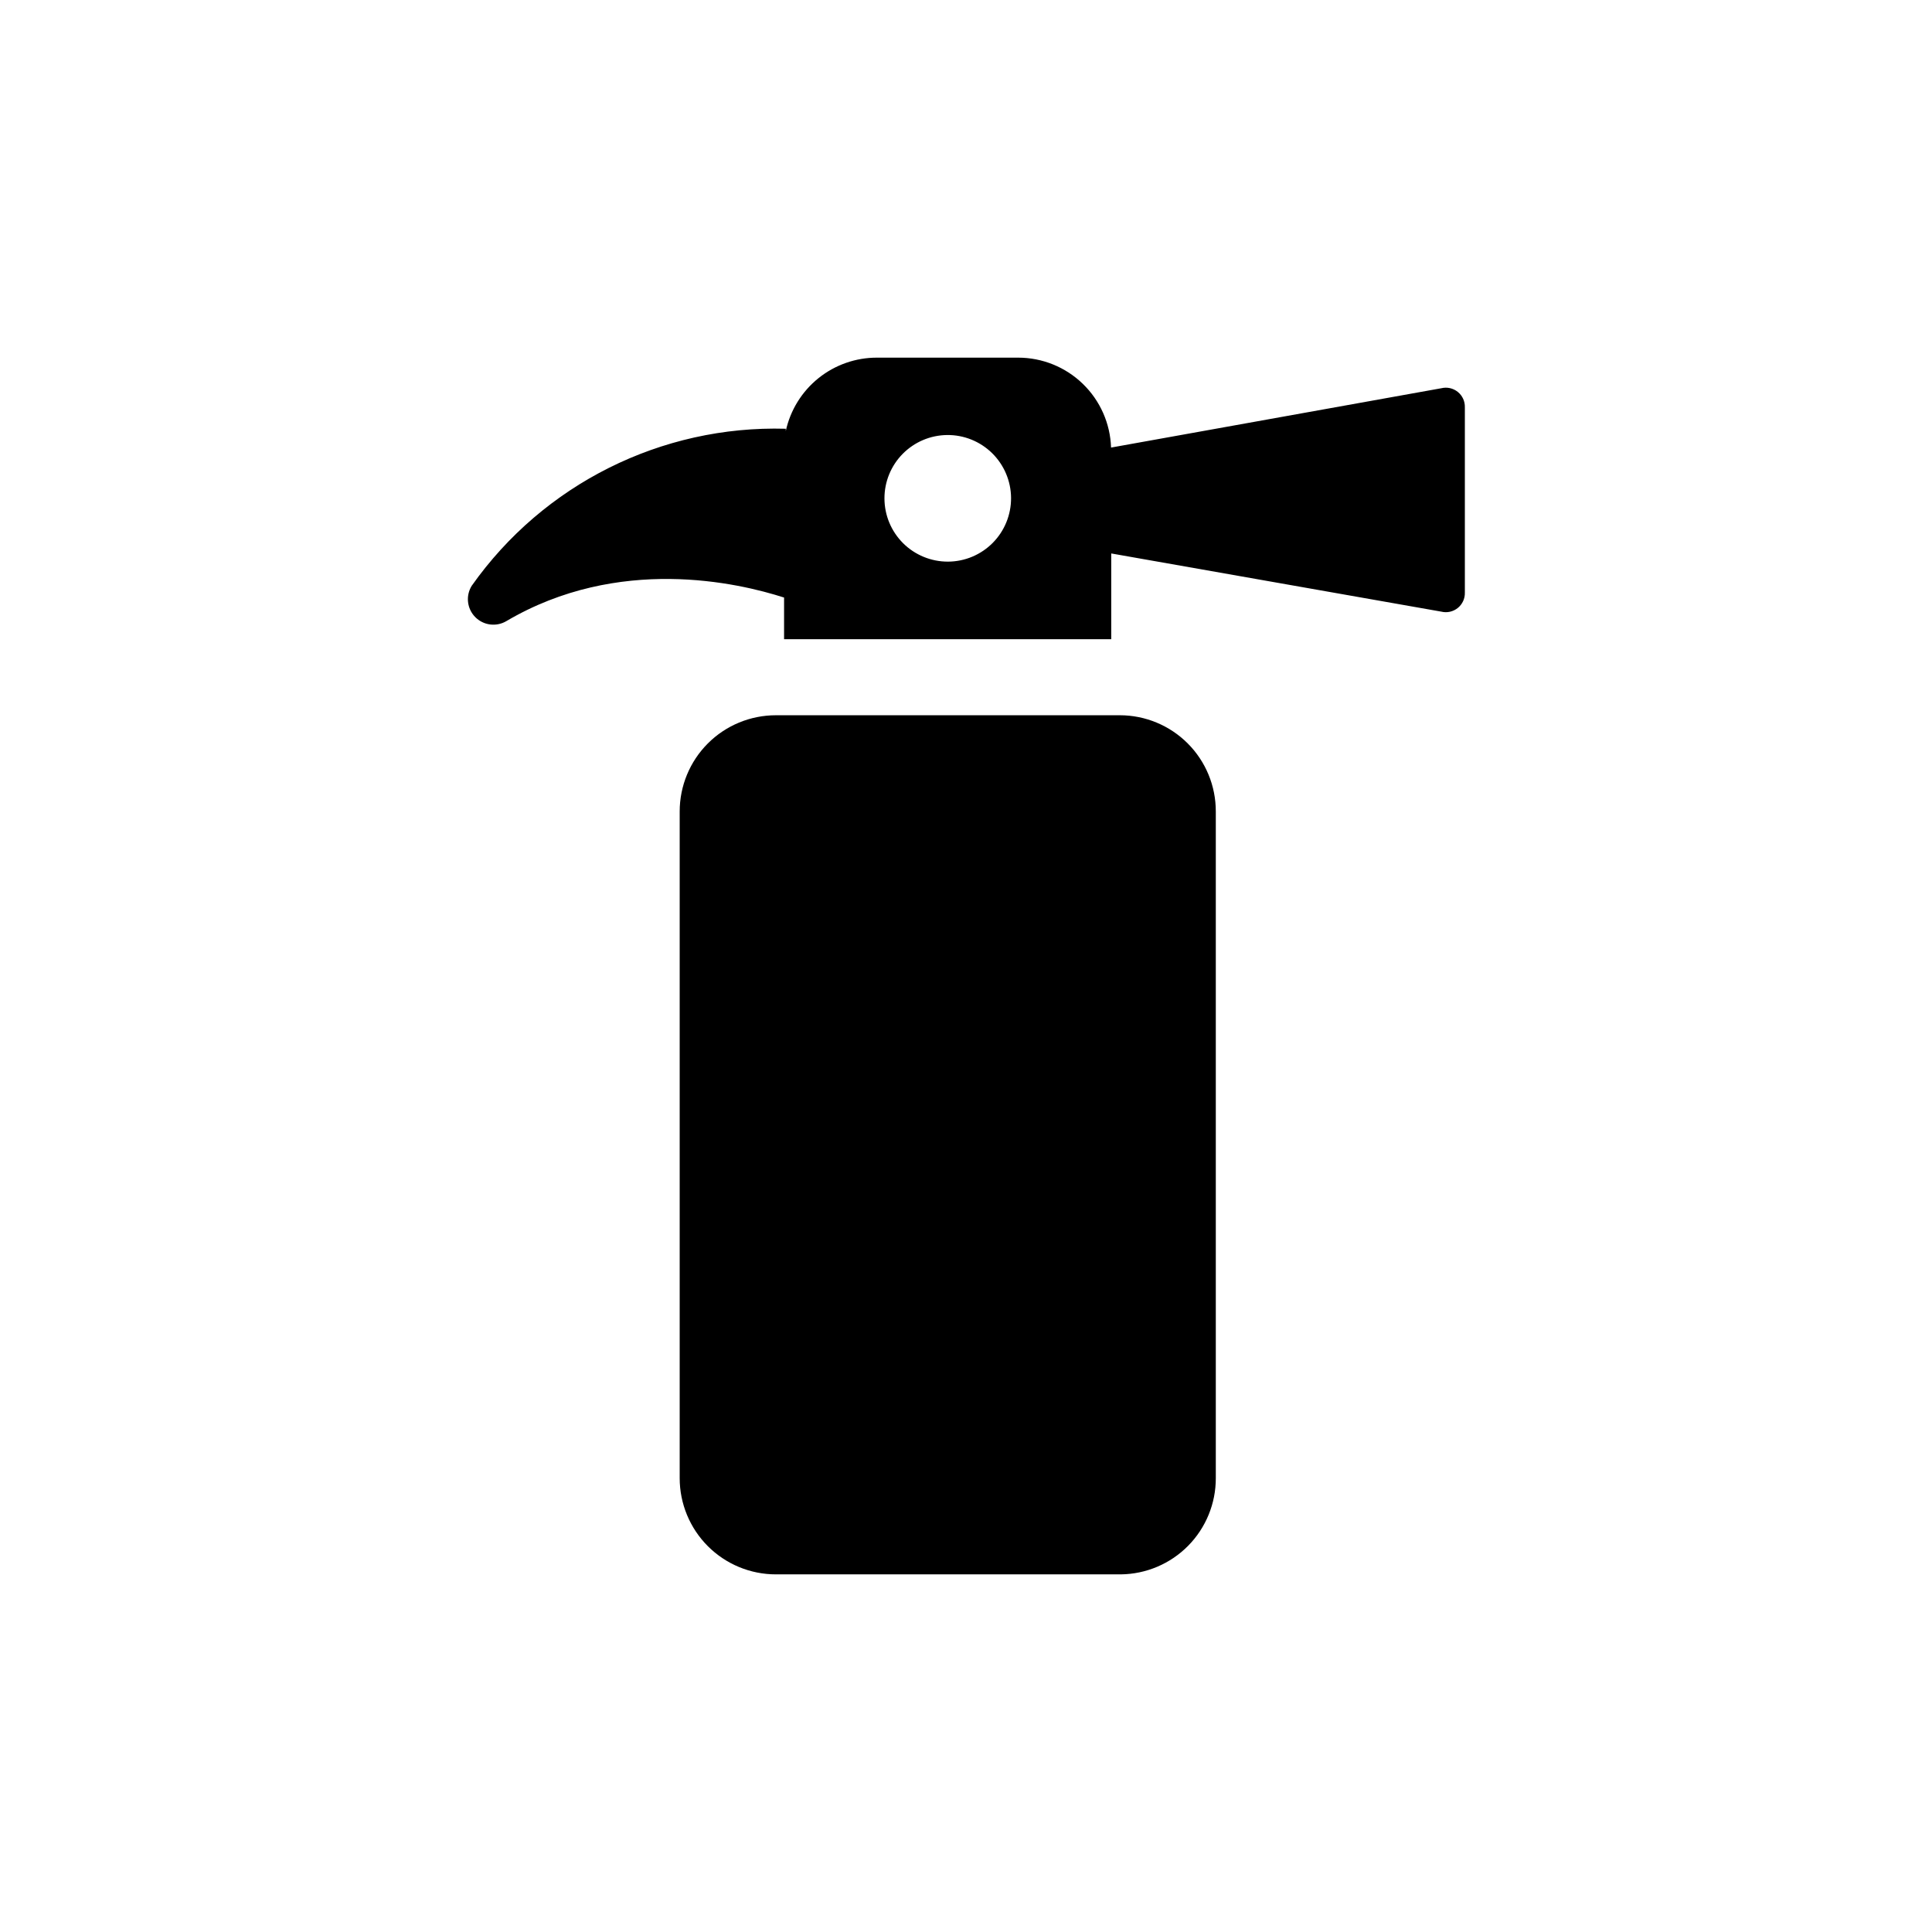 <?xml version="1.0" encoding="UTF-8"?>
<!-- Uploaded to: SVG Repo, www.svgrepo.com, Generator: SVG Repo Mixer Tools -->
<svg fill="#000000" width="800px" height="800px" version="1.1" viewBox="144 144 512 512" xmlns="http://www.w3.org/2000/svg">
 <path d="m466.2 359.04v176.69c0.012 6.711-2.625 13.156-7.344 17.934-4.719 4.773-11.133 7.492-17.848 7.559h-91.391c-6.762 0-13.246-2.688-18.027-7.469-4.777-4.781-7.465-11.266-7.465-18.023v-176.69c0-6.762 2.688-13.246 7.465-18.027 4.781-4.781 11.266-7.465 18.027-7.465h91.191c6.746 0.012 13.211 2.707 17.973 7.488 4.762 4.777 7.43 11.258 7.418 18.004zm-197.19-59.801c19.023-26.938 50.27-42.559 83.23-41.617v0.605c1.199-5.527 4.262-10.473 8.672-14.016 4.41-3.539 9.906-5.457 15.559-5.43h37.383c6.391 0.008 12.523 2.5 17.109 6.945 4.59 4.445 7.269 10.5 7.477 16.883l87.512-15.719c1.531-0.379 3.148-0.02 4.375 0.969 1.227 0.988 1.922 2.496 1.875 4.07v49.121c0.047 1.574-0.648 3.078-1.875 4.07-1.227 0.988-2.844 1.348-4.375 0.969l-87.461-15.418v22.723h-86.703v-11.035c-12.191-3.93-43.832-11.285-73.605 6.246l-0.004 0.004c-2.676 1.578-6.082 1.125-8.254-1.094-2.176-2.223-2.551-5.637-0.914-8.277zm109.38-23.176c0 4.461 1.777 8.738 4.938 11.887 3.16 3.144 7.445 4.906 11.906 4.887 4.461-0.016 8.73-1.812 11.867-4.984 3.133-3.172 4.875-7.465 4.84-11.926-0.035-4.461-1.848-8.723-5.031-11.848-3.188-3.121-7.484-4.848-11.945-4.793-4.414 0.051-8.629 1.844-11.734 4.984-3.102 3.141-4.844 7.379-4.84 11.793z"/>
</svg>